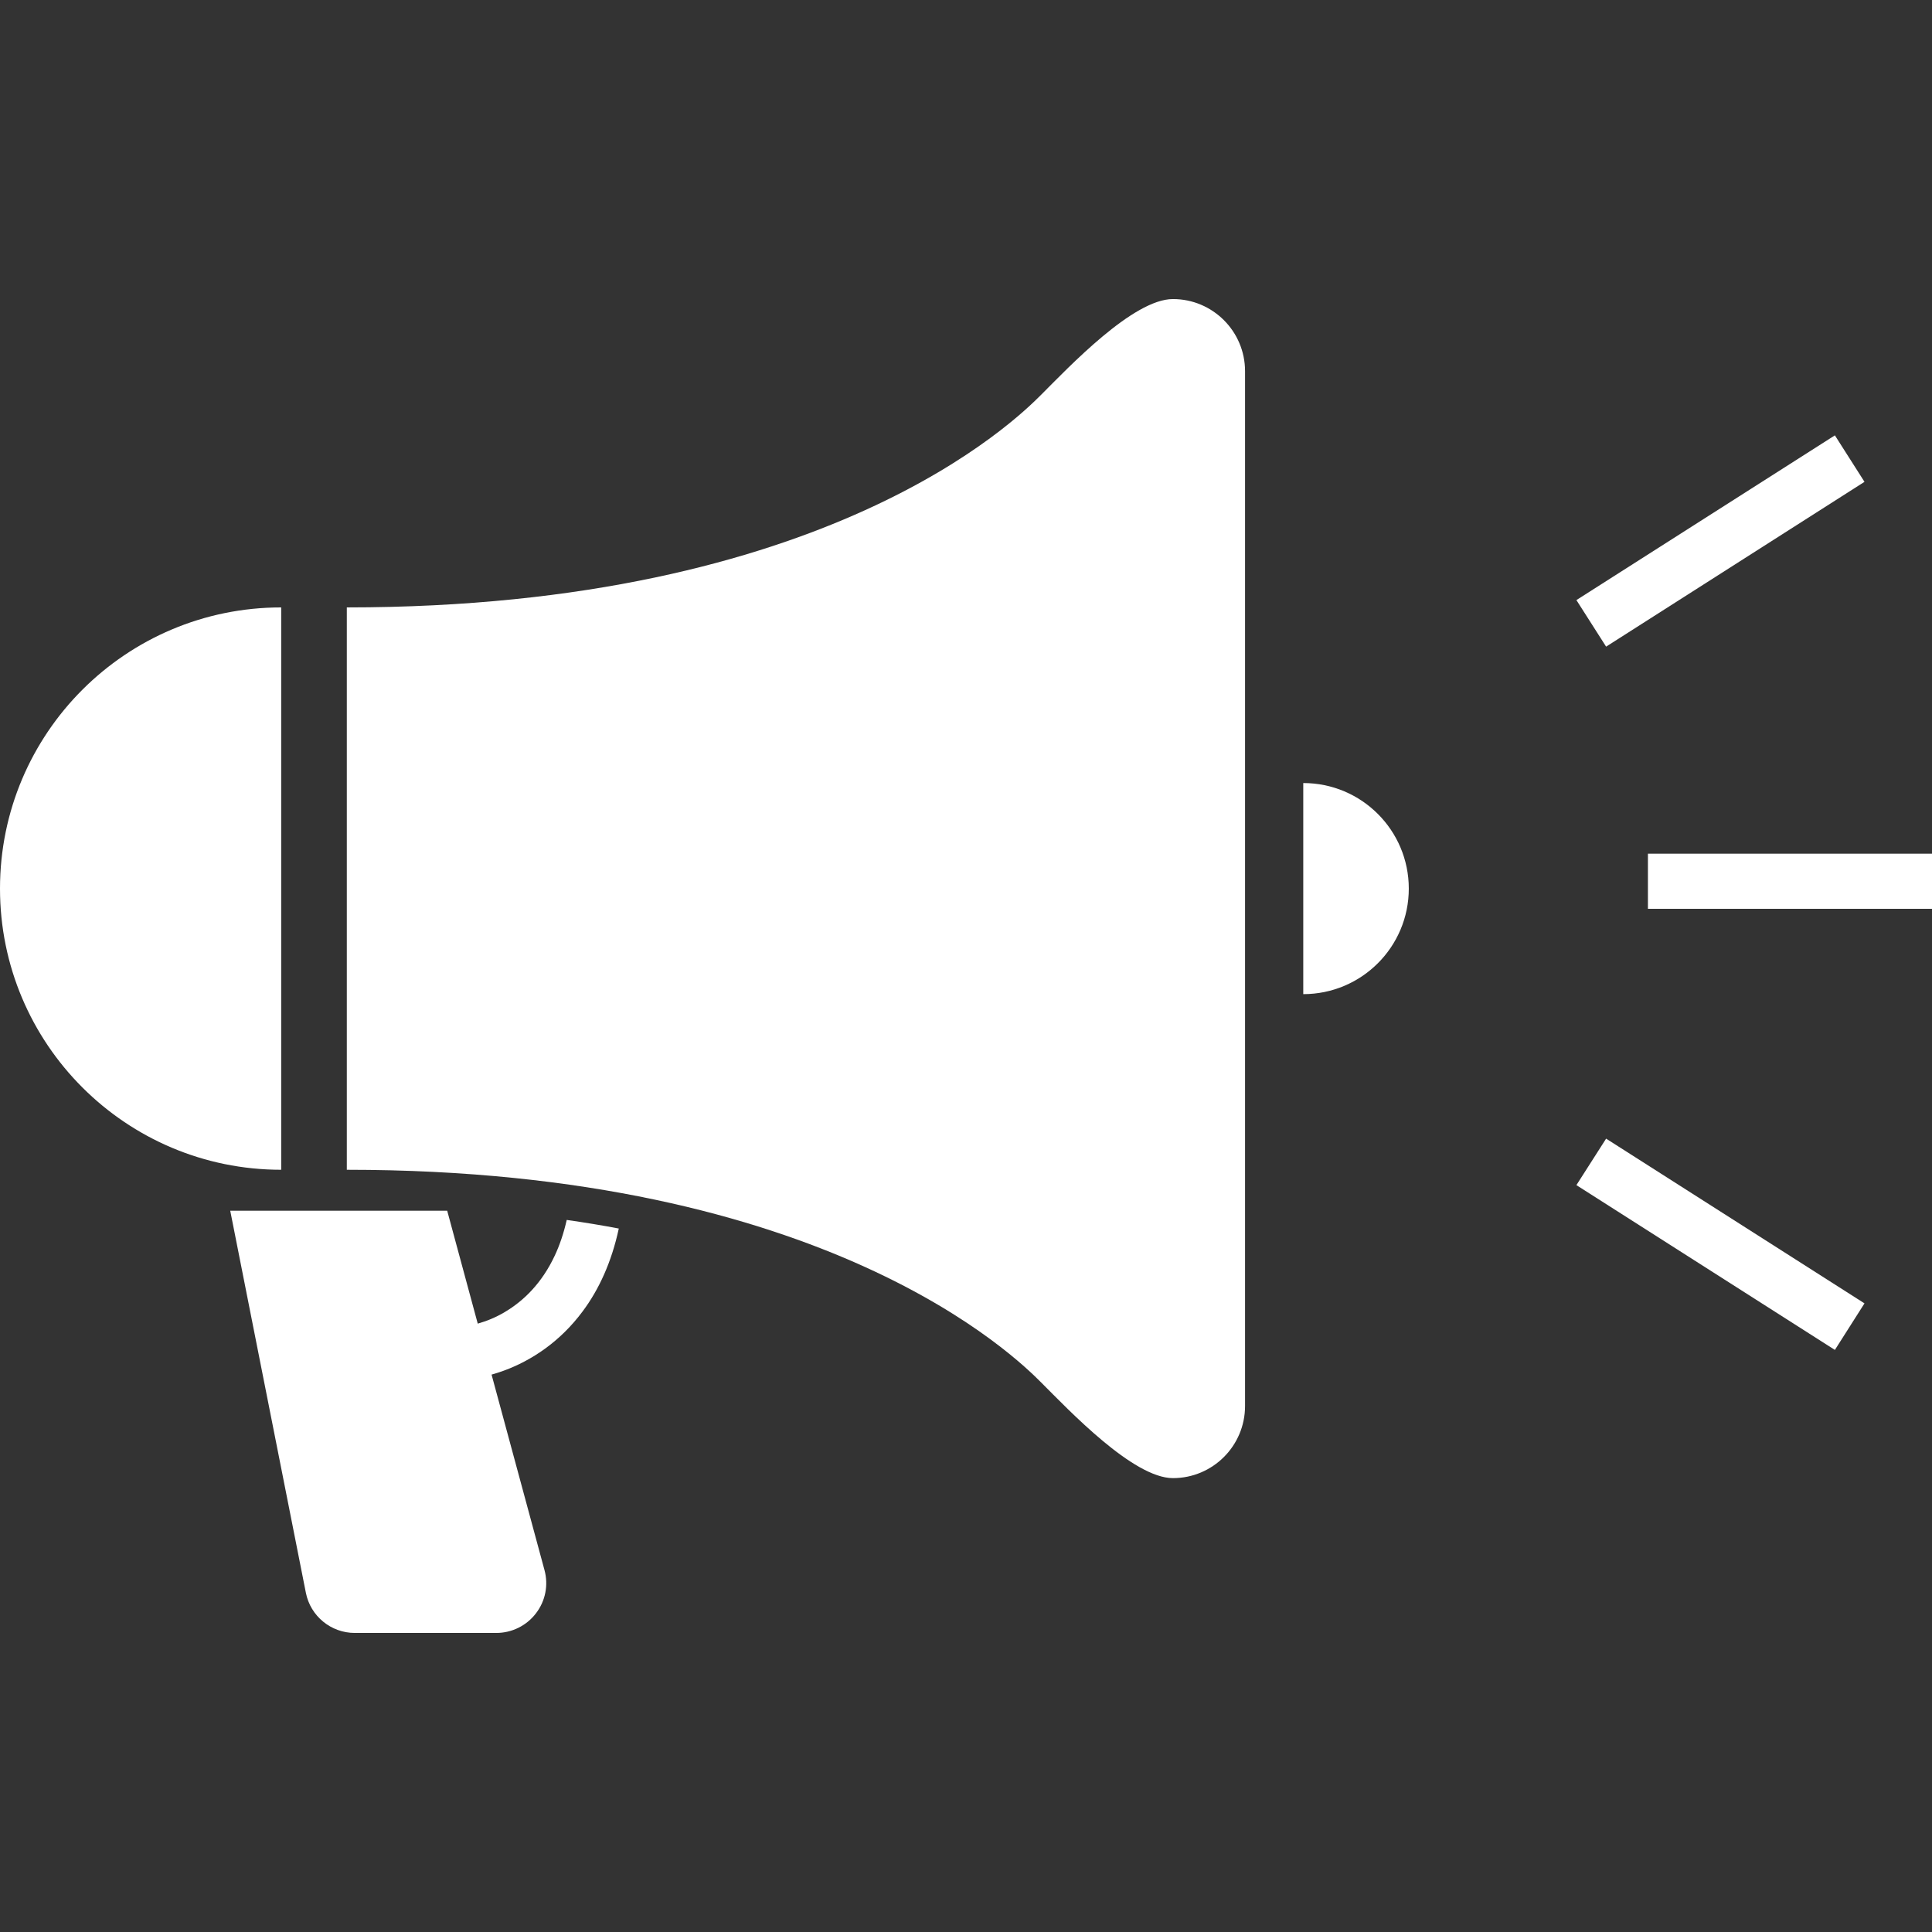 <svg width="53" height="53" viewBox="0 0 53 53" fill="none" xmlns="http://www.w3.org/2000/svg">
<rect x="0" y="0" width="53" height="53" fill="#333333" stroke="none"/>
<path d="M15.222 34.438C14.866 35.2 14.369 35.684 13.848 35.993C13.602 36.14 13.349 36.242 13.106 36.311L12.268 33.214H6.316L8.391 43.695C8.517 44.334 9.079 44.796 9.732 44.796H13.615C14.042 44.796 14.444 44.597 14.702 44.259C14.963 43.921 15.049 43.483 14.937 43.072L13.485 37.709C13.596 37.678 13.709 37.642 13.823 37.6C14.583 37.322 15.369 36.803 15.983 35.975C16.431 35.376 16.779 34.618 16.975 33.702C16.517 33.615 16.04 33.536 15.547 33.466C15.464 33.832 15.354 34.155 15.222 34.438Z" fill="white"/>
<path d="M32.177 8.204C31.084 8.204 29.322 10.069 28.562 10.829C27.902 11.489 22.702 16.663 9.514 16.663V32.09C22.702 32.09 27.902 37.264 28.562 37.925C29.322 38.684 31.084 40.549 32.177 40.549C33.269 40.549 34.155 39.663 34.155 38.571V10.182C34.155 9.09 33.269 8.204 32.177 8.204Z" fill="white"/>
<path d="M7.714 16.663C3.453 16.663 0 20.116 0 24.377C0 28.637 3.453 32.09 7.714 32.09V16.663Z" fill="white"/>
<path d="M35.752 21.481V27.272C37.35 27.272 38.647 25.976 38.647 24.377C38.647 22.777 37.35 21.481 35.752 21.481Z" fill="white"/>
<path d="M53 23.419H45.207V24.931H53V23.419Z" fill="white"/>
<path d="M51.148 13.218L50.336 11.943L43.245 16.462L44.06 17.739L51.148 13.218Z" fill="white"/>
<path d="M43.245 32.511L50.336 37.032L51.148 35.755L44.06 31.236L43.245 32.511Z" fill="white"/>
</svg>
